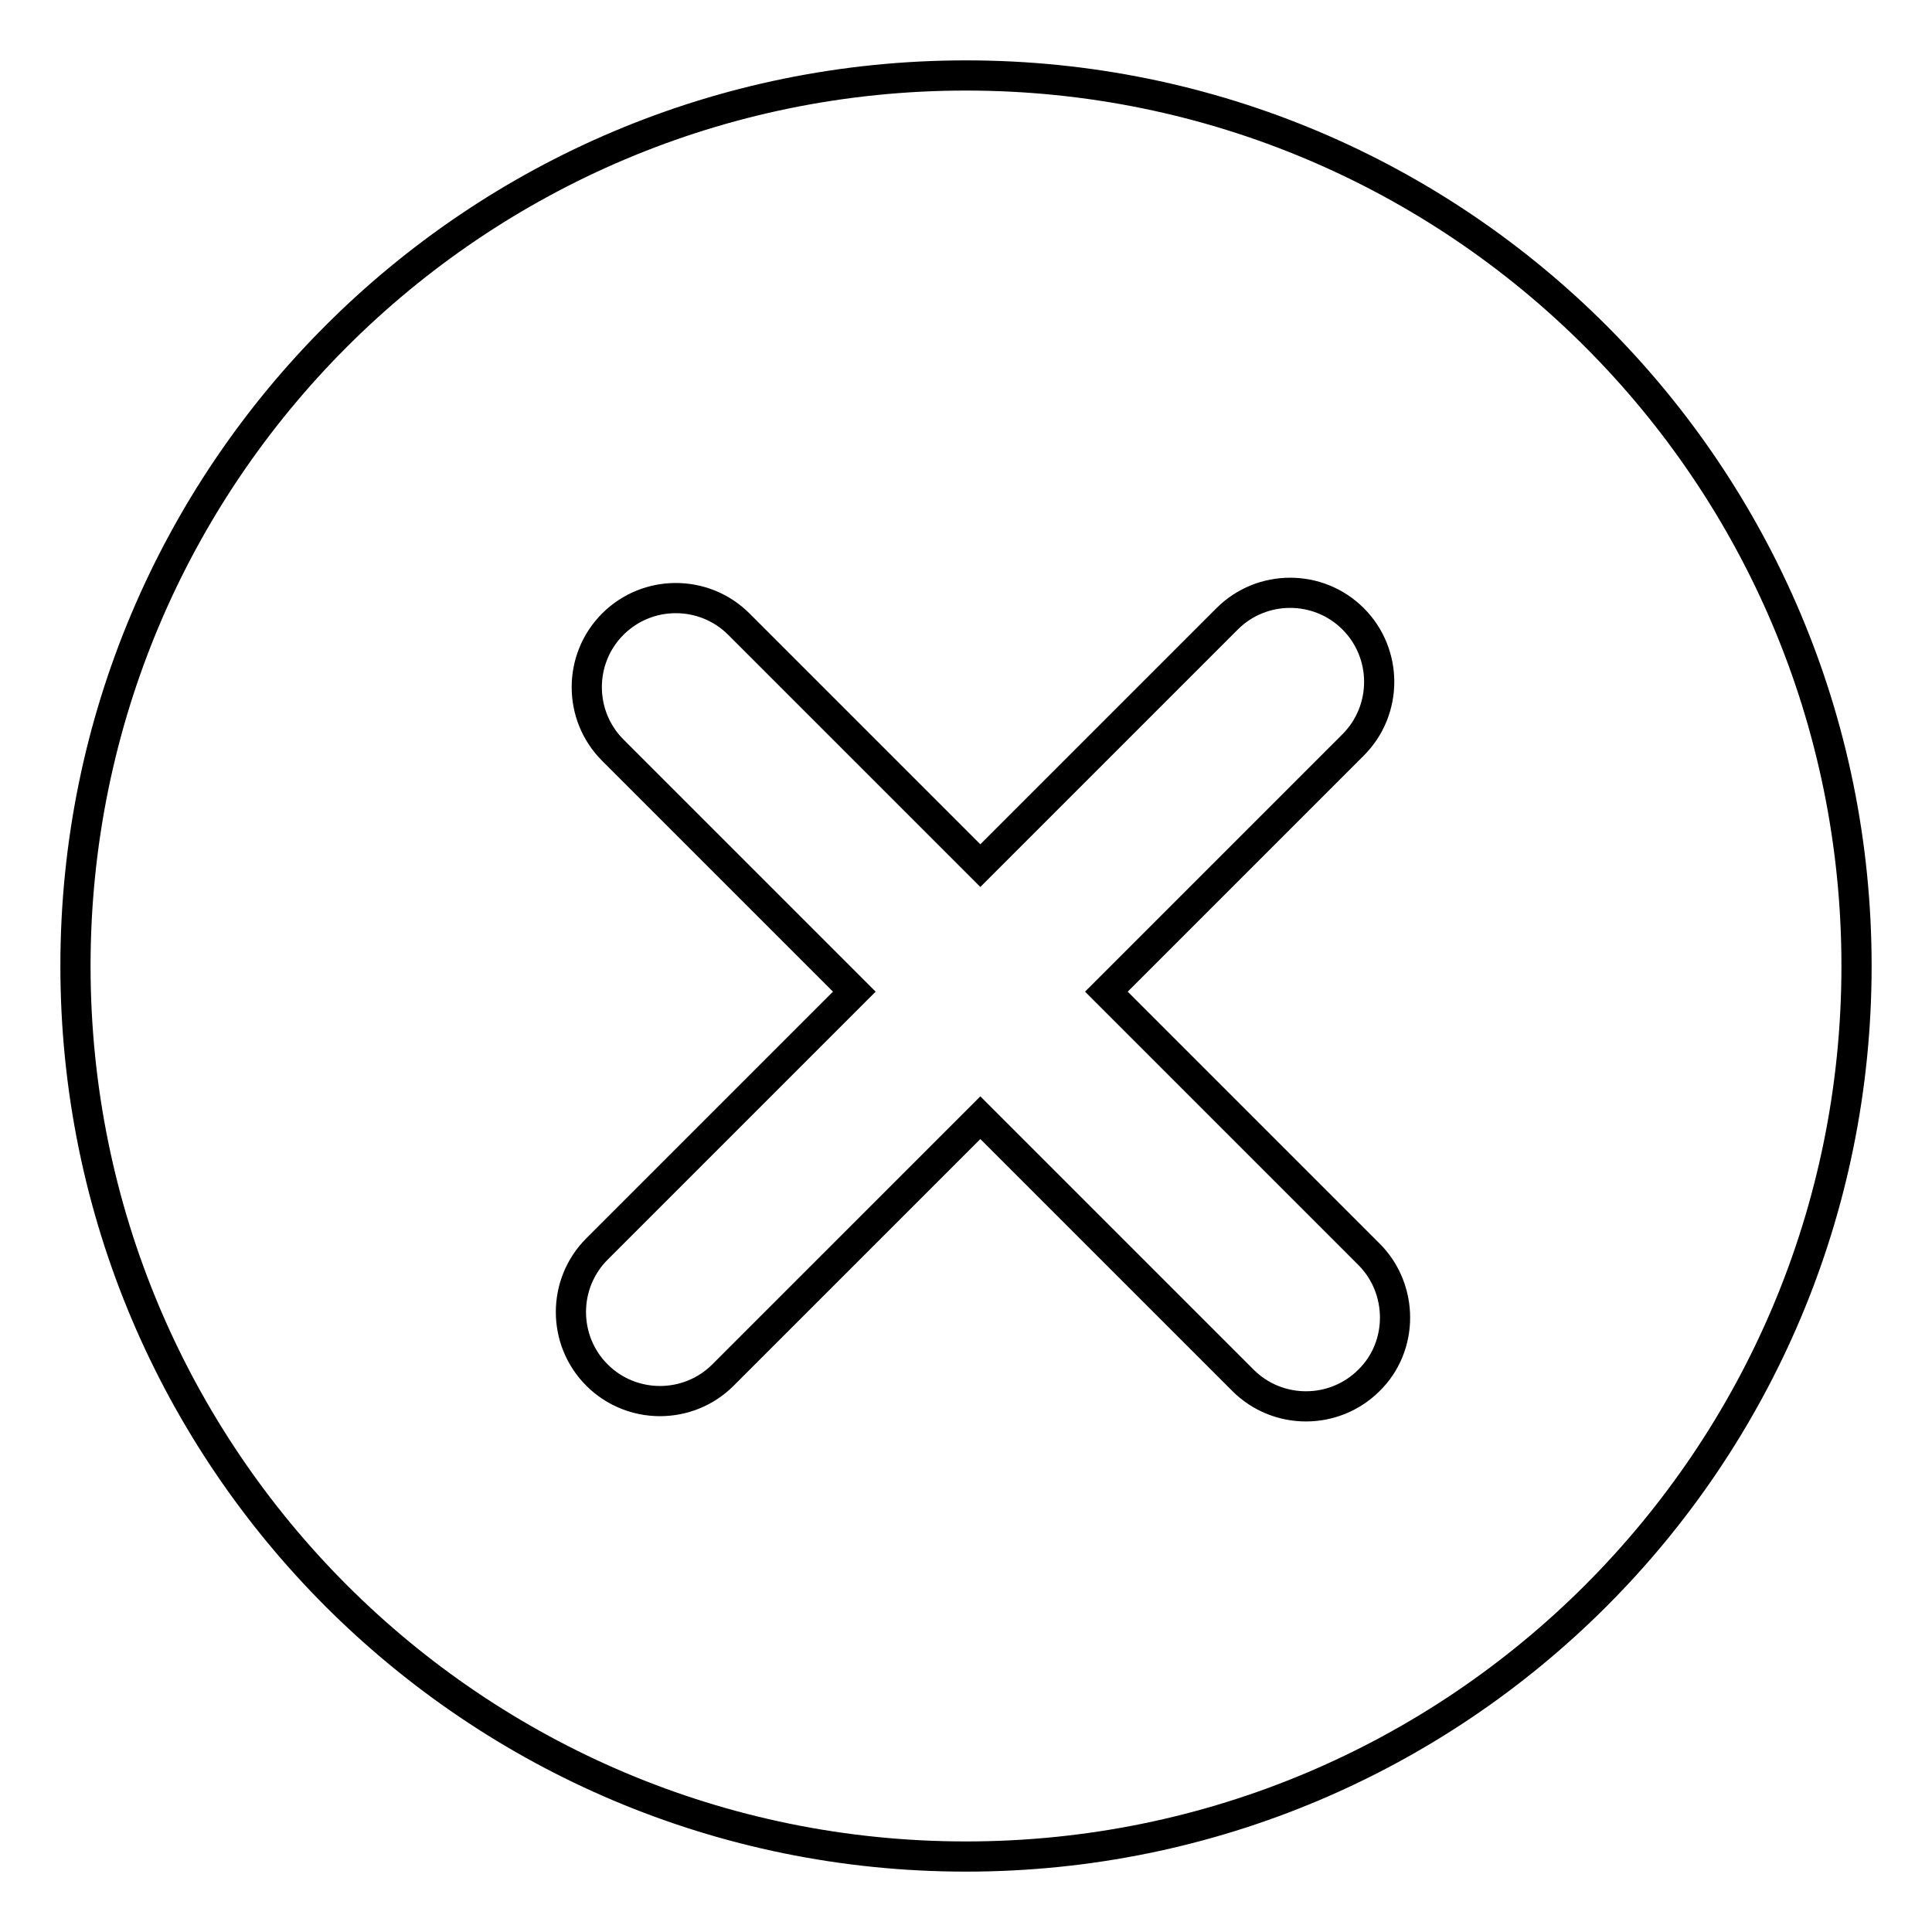 <?xml version="1.0" encoding="utf-8"?>
<!-- Svg Vector Icons : http://www.onlinewebfonts.com/icon -->
<!DOCTYPE svg PUBLIC "-//W3C//DTD SVG 1.1//EN" "http://www.w3.org/Graphics/SVG/1.1/DTD/svg11.dtd">
<svg version="1.1" xmlns="http://www.w3.org/2000/svg" xmlns:xlink="http://www.w3.org/1999/xlink" x="0px" y="0px" viewBox="0 0 256 256" enable-background="new 0 0 256 256" xml:space="preserve">
<g> <path stroke-width="4" fill-opacity="0" stroke="#000000"  d="M128,10C62.8,10,10,62.8,10,128c0,65.2,52.8,118,118,118c65.2,0,118-52.8,118-118C246,62.8,193.2,10,128,10 z M181.4,182.9c-4.6,4.6-12.1,4.6-16.7,0l-34.8-34.8l-34.1,34.1c-4.6,4.6-12.1,4.6-16.7,0c-4.6-4.6-4.6-12.1,0-16.7l34.1-34.1 l-32-32c-4.6-4.6-4.6-12.1,0-16.7c4.6-4.6,12.1-4.6,16.7,0l32,32l32.7-32.7c4.6-4.6,12.1-4.6,16.7,0c4.6,4.6,4.6,12.1,0,16.7 l-32.7,32.7l34.8,34.8C186,170.8,186,178.4,181.4,182.9z"/></g>
</svg>
